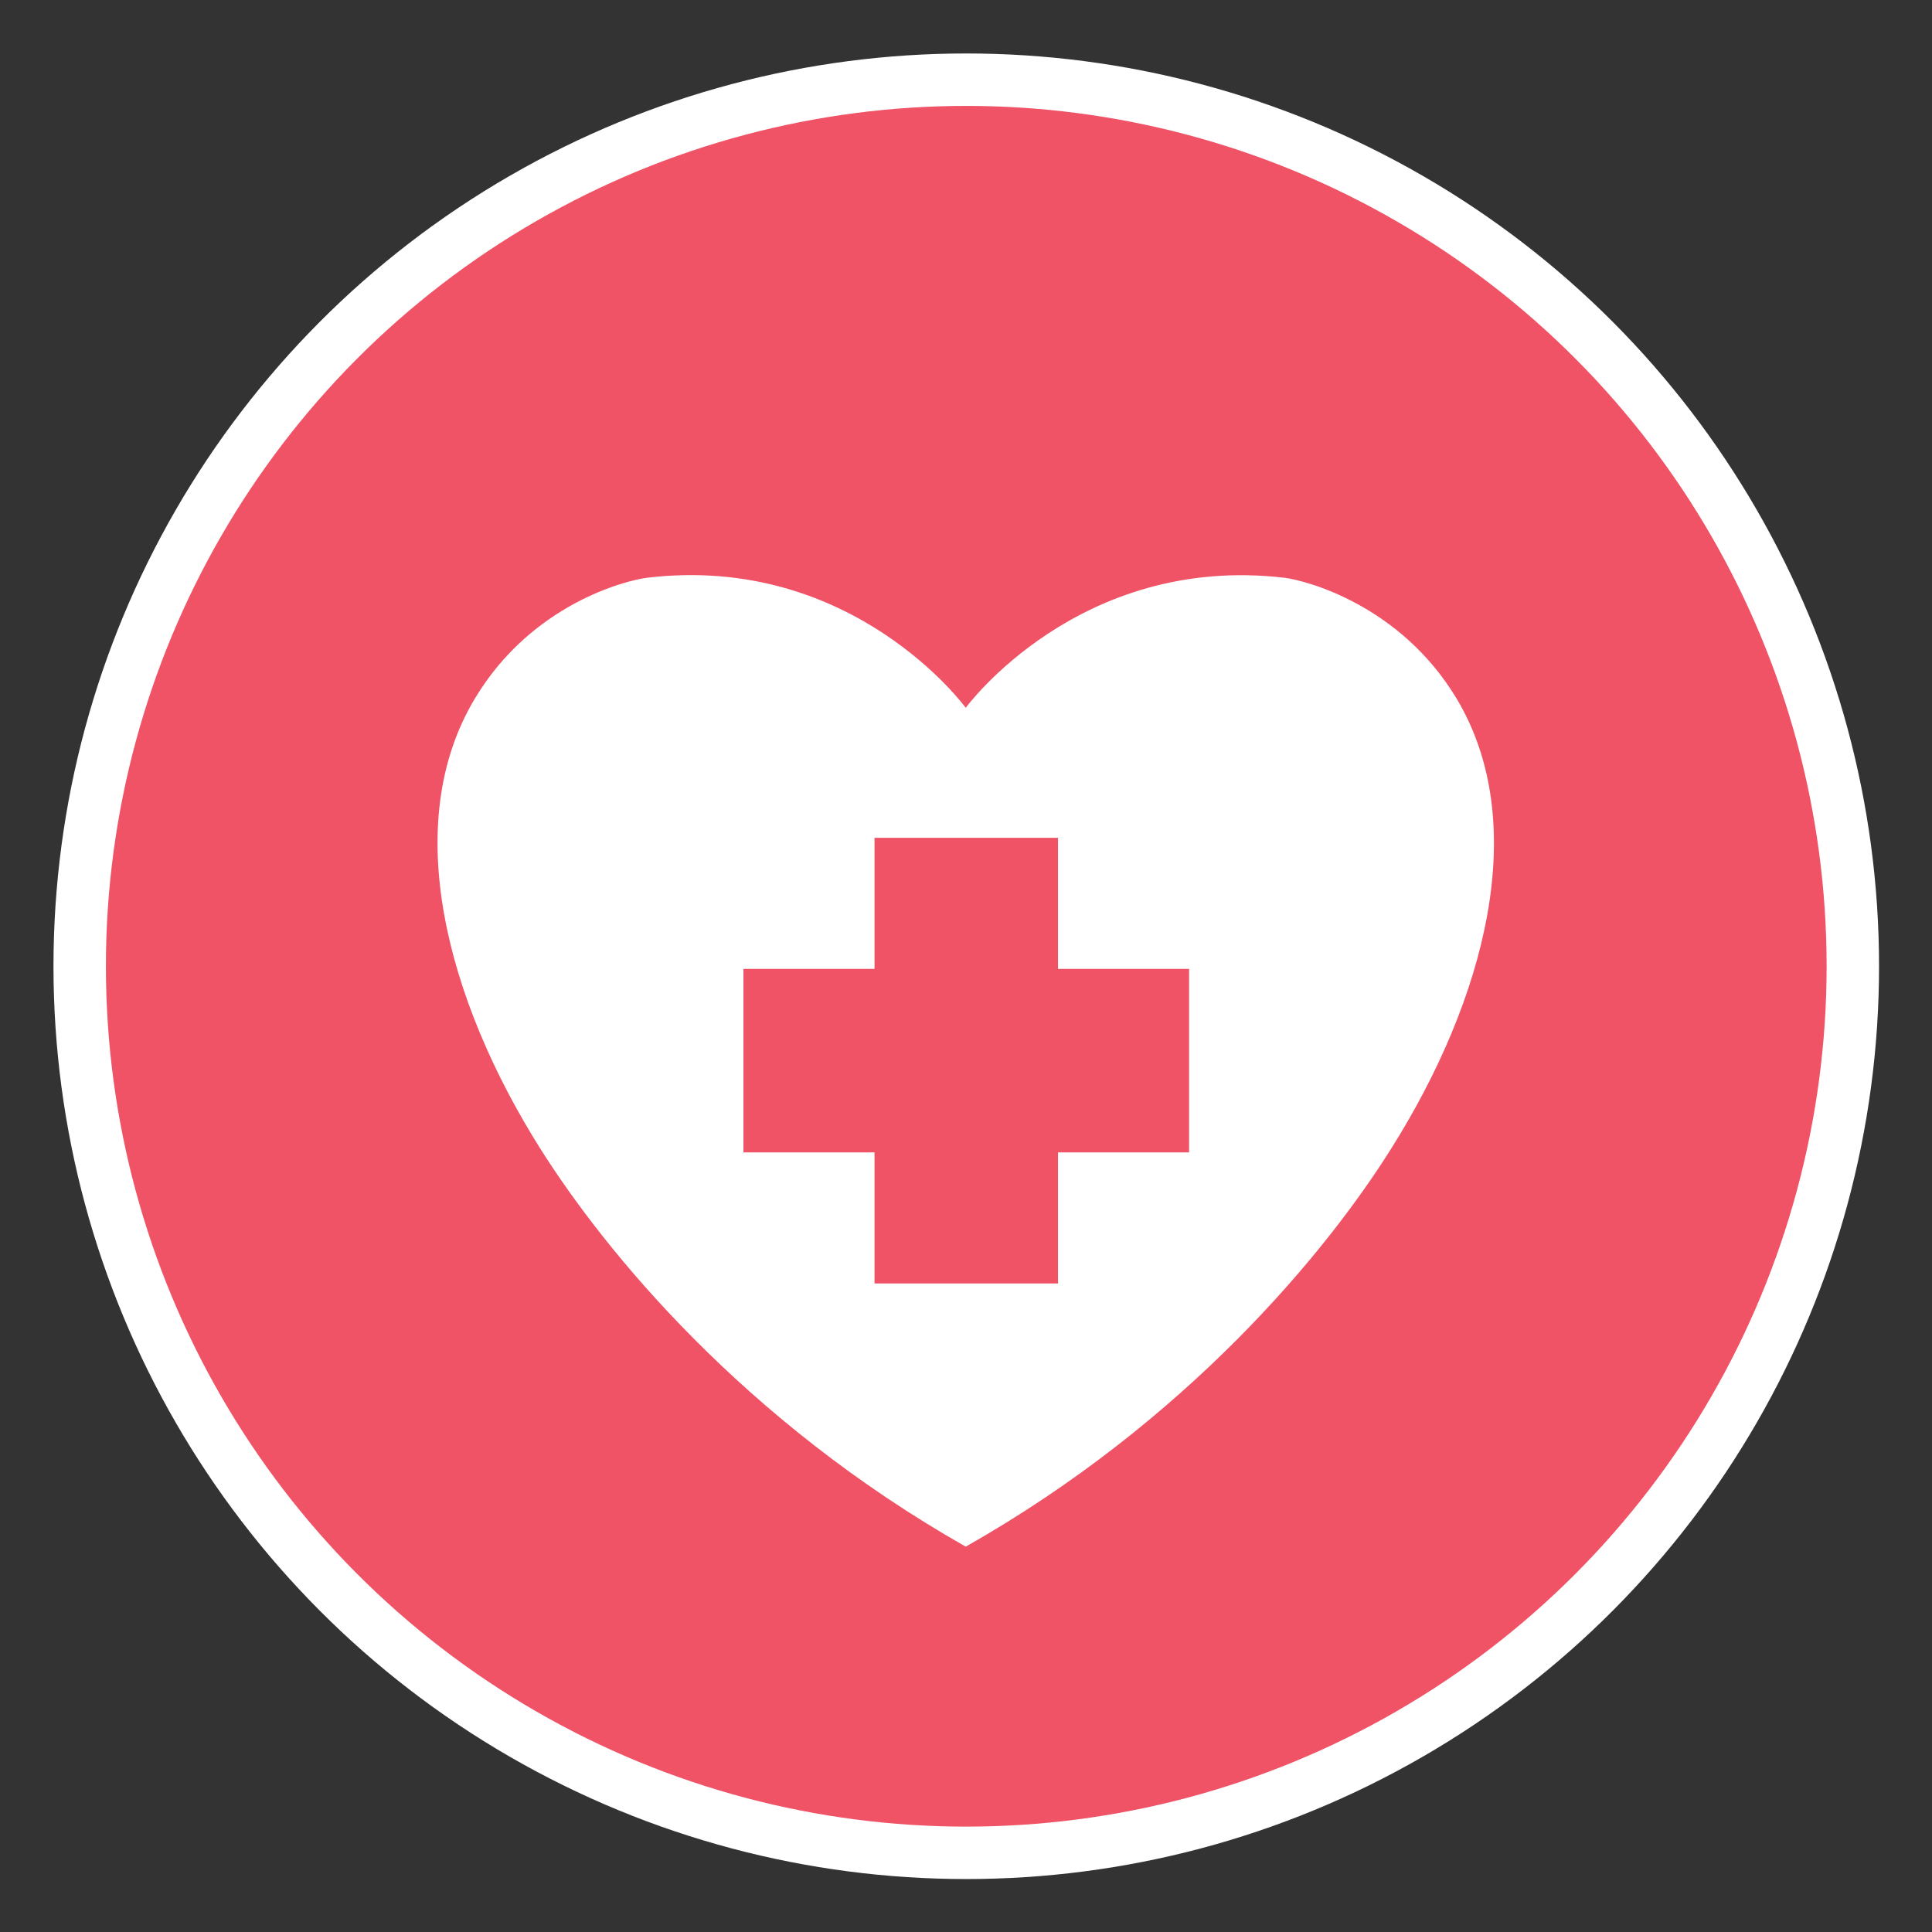 <?xml version="1.0" encoding="UTF-8"?>
<svg id="Layer_2" data-name="Layer 2" xmlns="http://www.w3.org/2000/svg" viewBox="0 0 36.85 36.85">
  <rect x="0" y="0" width="36.85" height="36.85" fill="#333333" stroke="none"/>
  <defs>
    <style>
      .cls-1 {
        fill: #fff;
      }

      .cls-2 {
        stroke: #fff;
        stroke-miterlimit: 10;
      }

      .cls-2, .cls-3 {
        fill: #f05266;
      }
    </style>
  </defs>
  <circle class="cls-2" cx="18.43" cy="18.43" r="16.91"/>
  <path class="cls-1" d="m27.78,13.32c-1.08-1.79-2.88-2.25-3.28-2.3-3.93-.46-6.08,2.48-6.08,2.48h0s-2.15-2.95-6.08-2.48c-.4.05-2.2.5-3.28,2.3-1.44,2.39-.54,5.75,1.24,8.58,1.24,1.97,3.89,5.2,8.12,7.6,4.22-2.39,6.88-5.62,8.12-7.6,1.78-2.83,2.68-6.18,1.24-8.58Z"/>
  <polygon class="cls-3" points="22.68 18.48 20.18 18.48 20.18 15.98 16.68 15.98 16.68 18.48 14.18 18.48 14.18 21.98 16.68 21.98 16.68 24.48 20.18 24.48 20.18 21.98 22.68 21.98 22.68 18.48"/>
</svg>